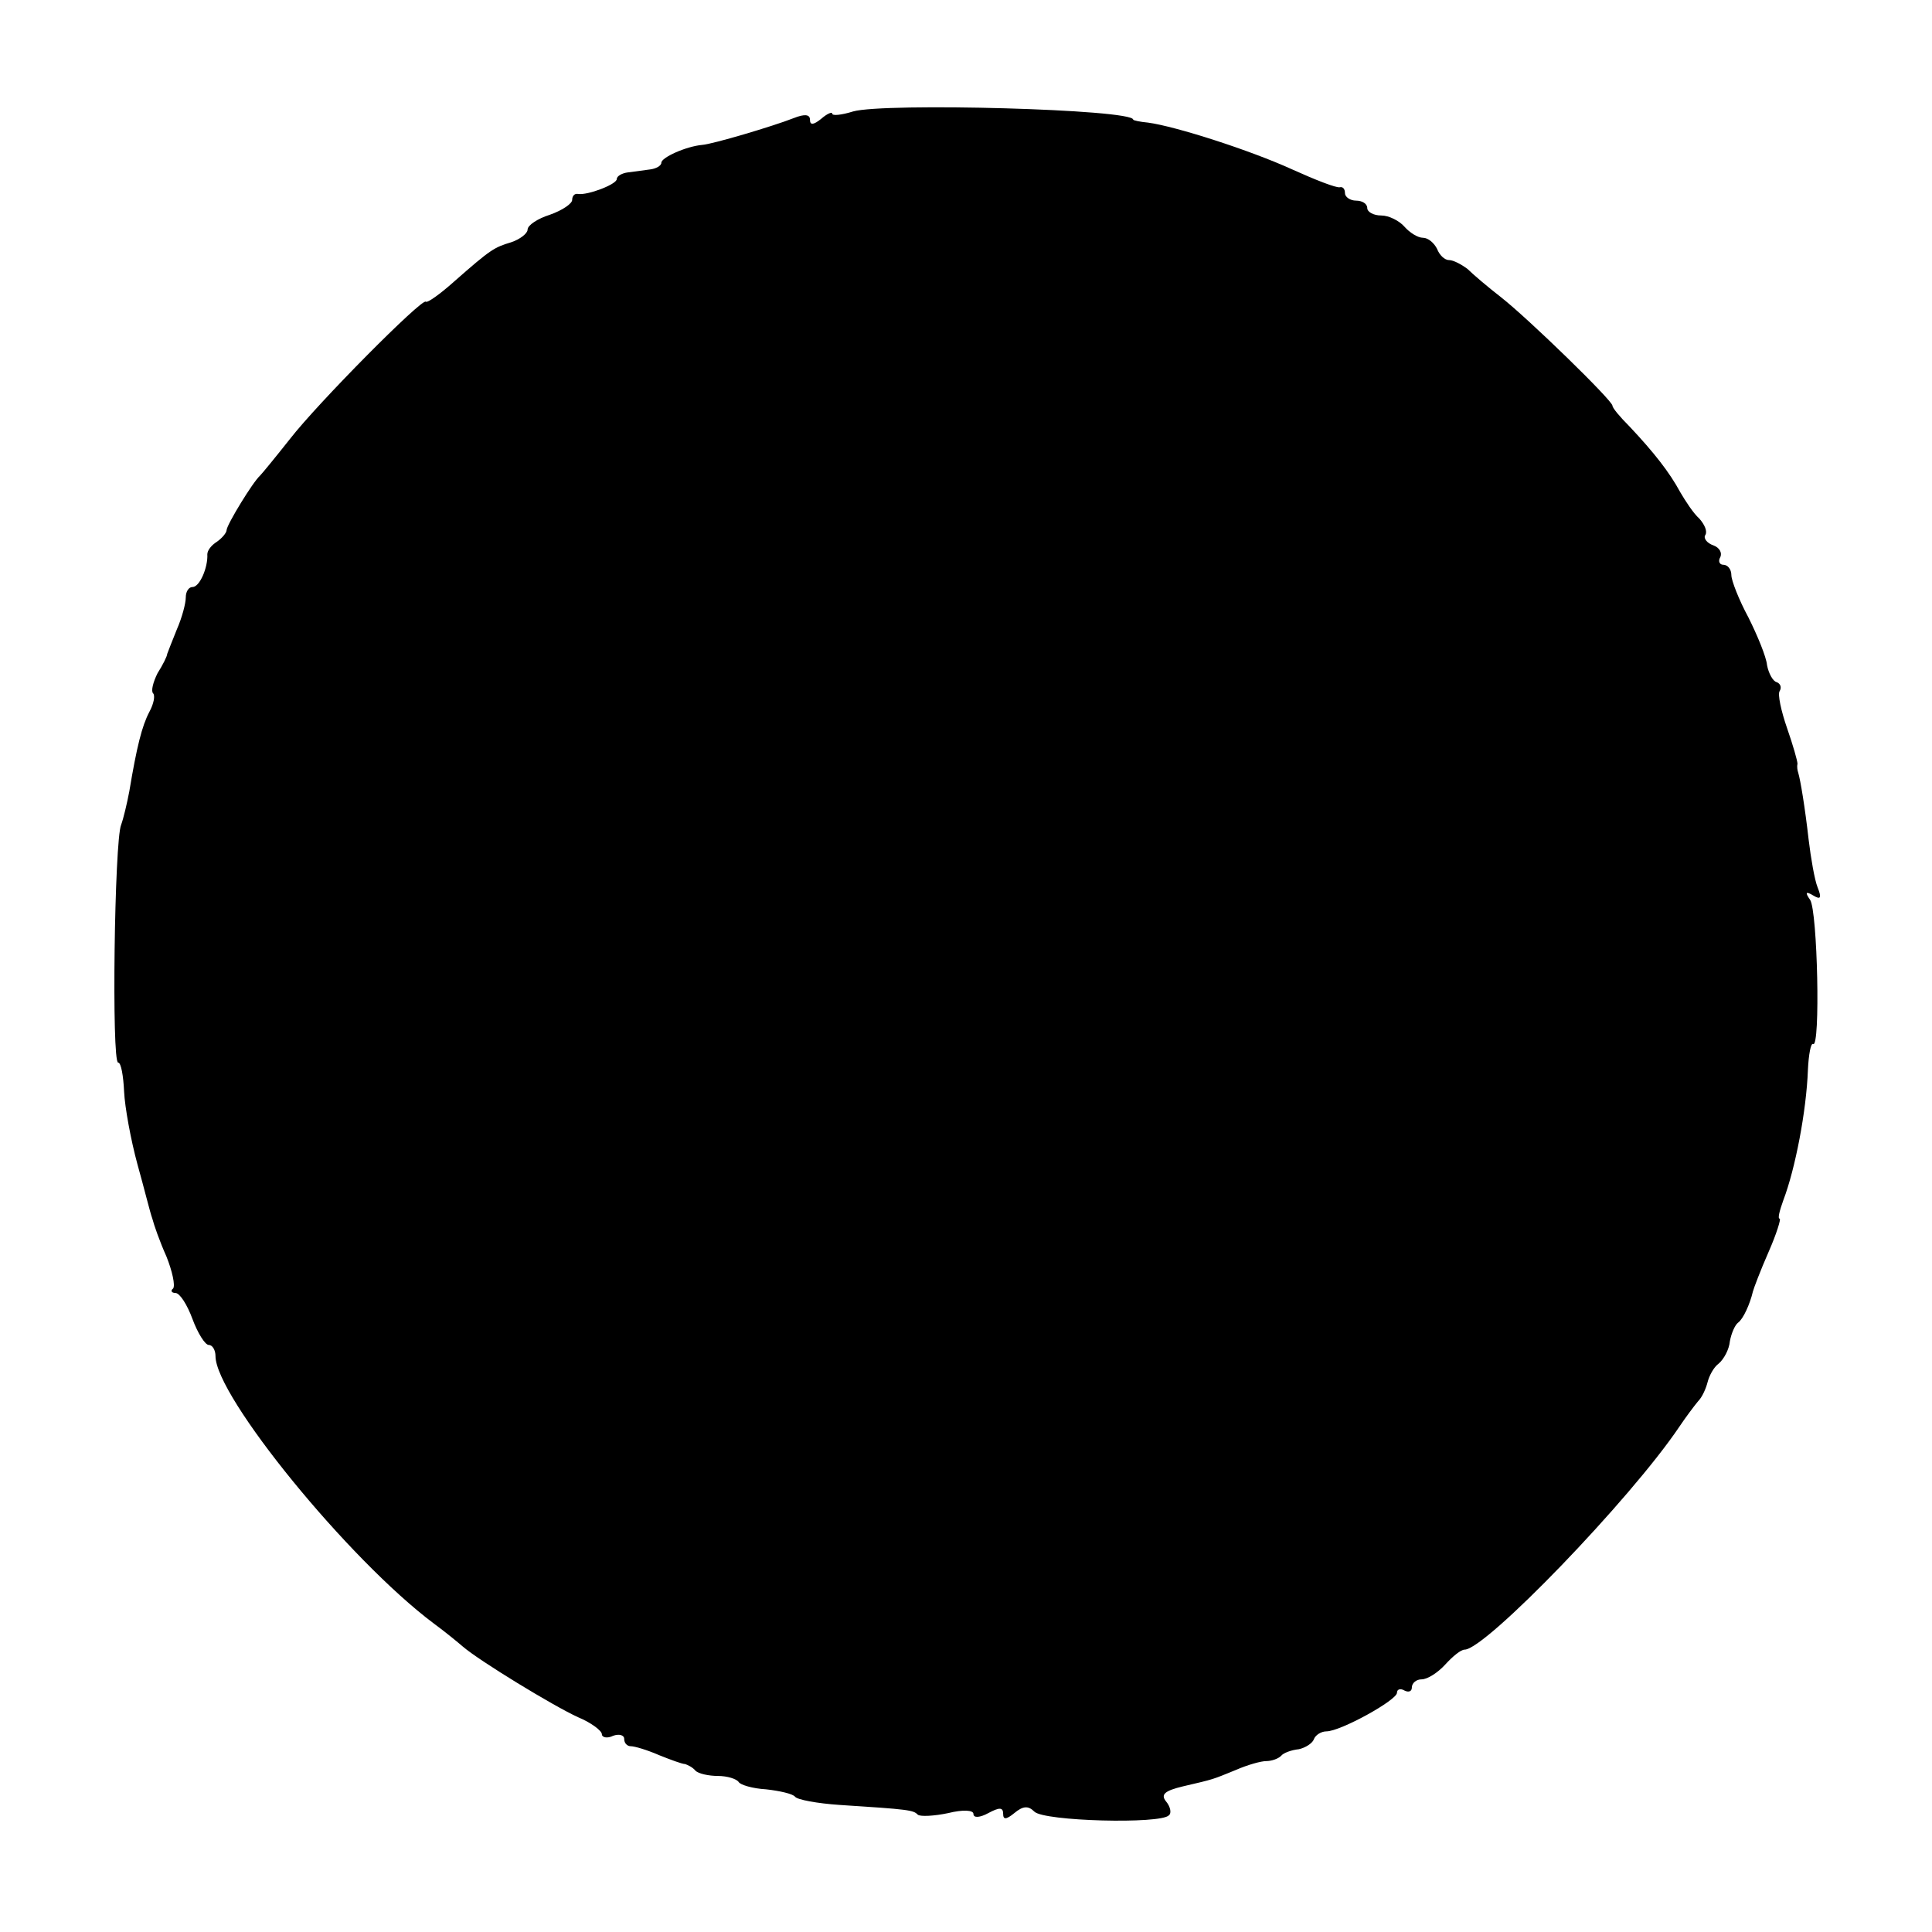 <?xml version="1.0" standalone="no"?>
<!DOCTYPE svg PUBLIC "-//W3C//DTD SVG 20010904//EN"
 "http://www.w3.org/TR/2001/REC-SVG-20010904/DTD/svg10.dtd">
<svg version="1.0" xmlns="http://www.w3.org/2000/svg"
 width="260pt" height="260pt" viewBox="0 0 260 260"
 preserveAspectRatio="xMidYMid meet">
<g transform="translate(0,260) scale(0.1,-0.1)"
fill="#000000" stroke="none">
<path d="M1148 2450 c-16 -5 -28 -6 -28 -3 0 3 -7 0 -15 -7 -10 -8 -15 -9 -15
-1 0 7 -7 8 -22 2 -28 -11 -109 -35 -123 -36 -22 -2 -55 -17 -55 -24 0 -4 -7
-8 -15 -9 -8 -1 -22 -3 -30 -4 -8 -1 -15 -5 -15 -9 0 -7 -39 -22 -52 -20 -5 1
-8 -3 -8 -8 0 -5 -13 -14 -30 -20 -16 -5 -30 -14 -30 -20 0 -5 -10 -13 -22
-17 -23 -7 -27 -9 -77 -53 -19 -17 -36 -29 -38 -27 -5 5 -145 -136 -183 -185
-19 -24 -37 -46 -40 -49 -10 -9 -44 -65 -45 -73 0 -4 -6 -11 -13 -16 -8 -5
-13 -12 -13 -17 1 -17 -10 -44 -20 -44 -5 0 -9 -6 -9 -14 0 -8 -5 -27 -12 -43
-6 -15 -12 -30 -13 -33 0 -3 -6 -15 -13 -26 -6 -12 -9 -24 -6 -27 3 -3 1 -14
-5 -25 -10 -19 -17 -47 -27 -107 -3 -16 -8 -37 -11 -45 -9 -21 -13 -320 -4
-320 4 0 7 -18 8 -39 1 -21 9 -65 18 -98 9 -32 17 -65 20 -73 2 -8 10 -31 19
-51 8 -20 12 -39 9 -43 -4 -3 -2 -6 3 -6 6 0 16 -16 23 -35 7 -19 17 -35 22
-35 5 0 9 -7 9 -15 0 -54 179 -274 294 -360 15 -11 32 -25 39 -31 22 -19 122
-80 155 -95 17 -7 32 -18 32 -23 0 -4 7 -6 15 -2 8 3 15 1 15 -4 0 -6 4 -10 9
-10 5 0 22 -5 38 -12 15 -6 31 -12 35 -12 3 -1 10 -4 14 -9 4 -4 18 -7 30 -7
13 0 25 -4 28 -8 2 -4 19 -9 37 -10 18 -2 36 -6 39 -10 3 -4 30 -9 60 -11 94
-6 99 -7 105 -13 3 -3 22 -2 41 2 20 5 34 4 34 -1 0 -6 9 -5 20 1 15 8 20 8
20 -1 0 -8 4 -8 15 1 12 10 19 10 27 2 13 -13 170 -17 181 -5 4 3 2 12 -4 19
-7 9 -2 14 23 20 43 10 39 9 71 22 16 7 34 12 41 12 7 0 16 3 20 7 3 4 14 8
24 9 9 2 18 8 20 13 2 6 10 11 17 11 19 0 95 42 95 52 0 5 5 6 10 3 6 -3 10
-1 10 4 0 6 6 11 13 11 8 0 22 9 32 20 10 11 21 20 26 20 28 0 223 202 289
300 8 12 20 28 25 34 6 6 11 18 13 26 2 8 8 20 15 25 7 6 14 19 15 30 2 11 7
22 11 25 7 5 16 25 20 42 1 4 10 28 21 53 11 25 17 45 15 45 -3 0 0 11 5 25
16 42 31 120 33 175 1 21 4 37 7 35 10 -6 6 179 -4 194 -7 10 -6 12 4 6 10 -6
12 -4 6 11 -4 10 -9 39 -12 64 -5 44 -11 80 -14 90 -1 3 -2 8 -1 12 0 4 -6 25
-14 48 -8 23 -13 46 -10 50 3 5 1 10 -4 12 -5 1 -11 12 -13 23 -1 11 -13 40
-25 64 -13 24 -23 50 -23 57 0 8 -5 14 -11 14 -5 0 -7 5 -4 10 3 6 -1 13 -9
16 -9 3 -14 10 -11 14 3 5 -1 14 -8 22 -8 7 -19 24 -26 36 -14 26 -35 53 -68
88 -13 13 -23 25 -23 28 0 7 -113 117 -150 146 -18 14 -38 31 -45 38 -8 6 -19
12 -25 12 -6 0 -13 7 -16 15 -4 8 -12 15 -19 15 -7 0 -18 7 -25 15 -7 8 -21
15 -31 15 -11 0 -19 5 -19 10 0 6 -7 10 -15 10 -8 0 -15 5 -15 10 0 6 -3 9 -7
8 -5 -1 -33 10 -64 24 -57 26 -157 58 -194 63 -11 1 -20 3 -20 4 0 14 -335 23
-377 11z"/>
</g>
</svg>
